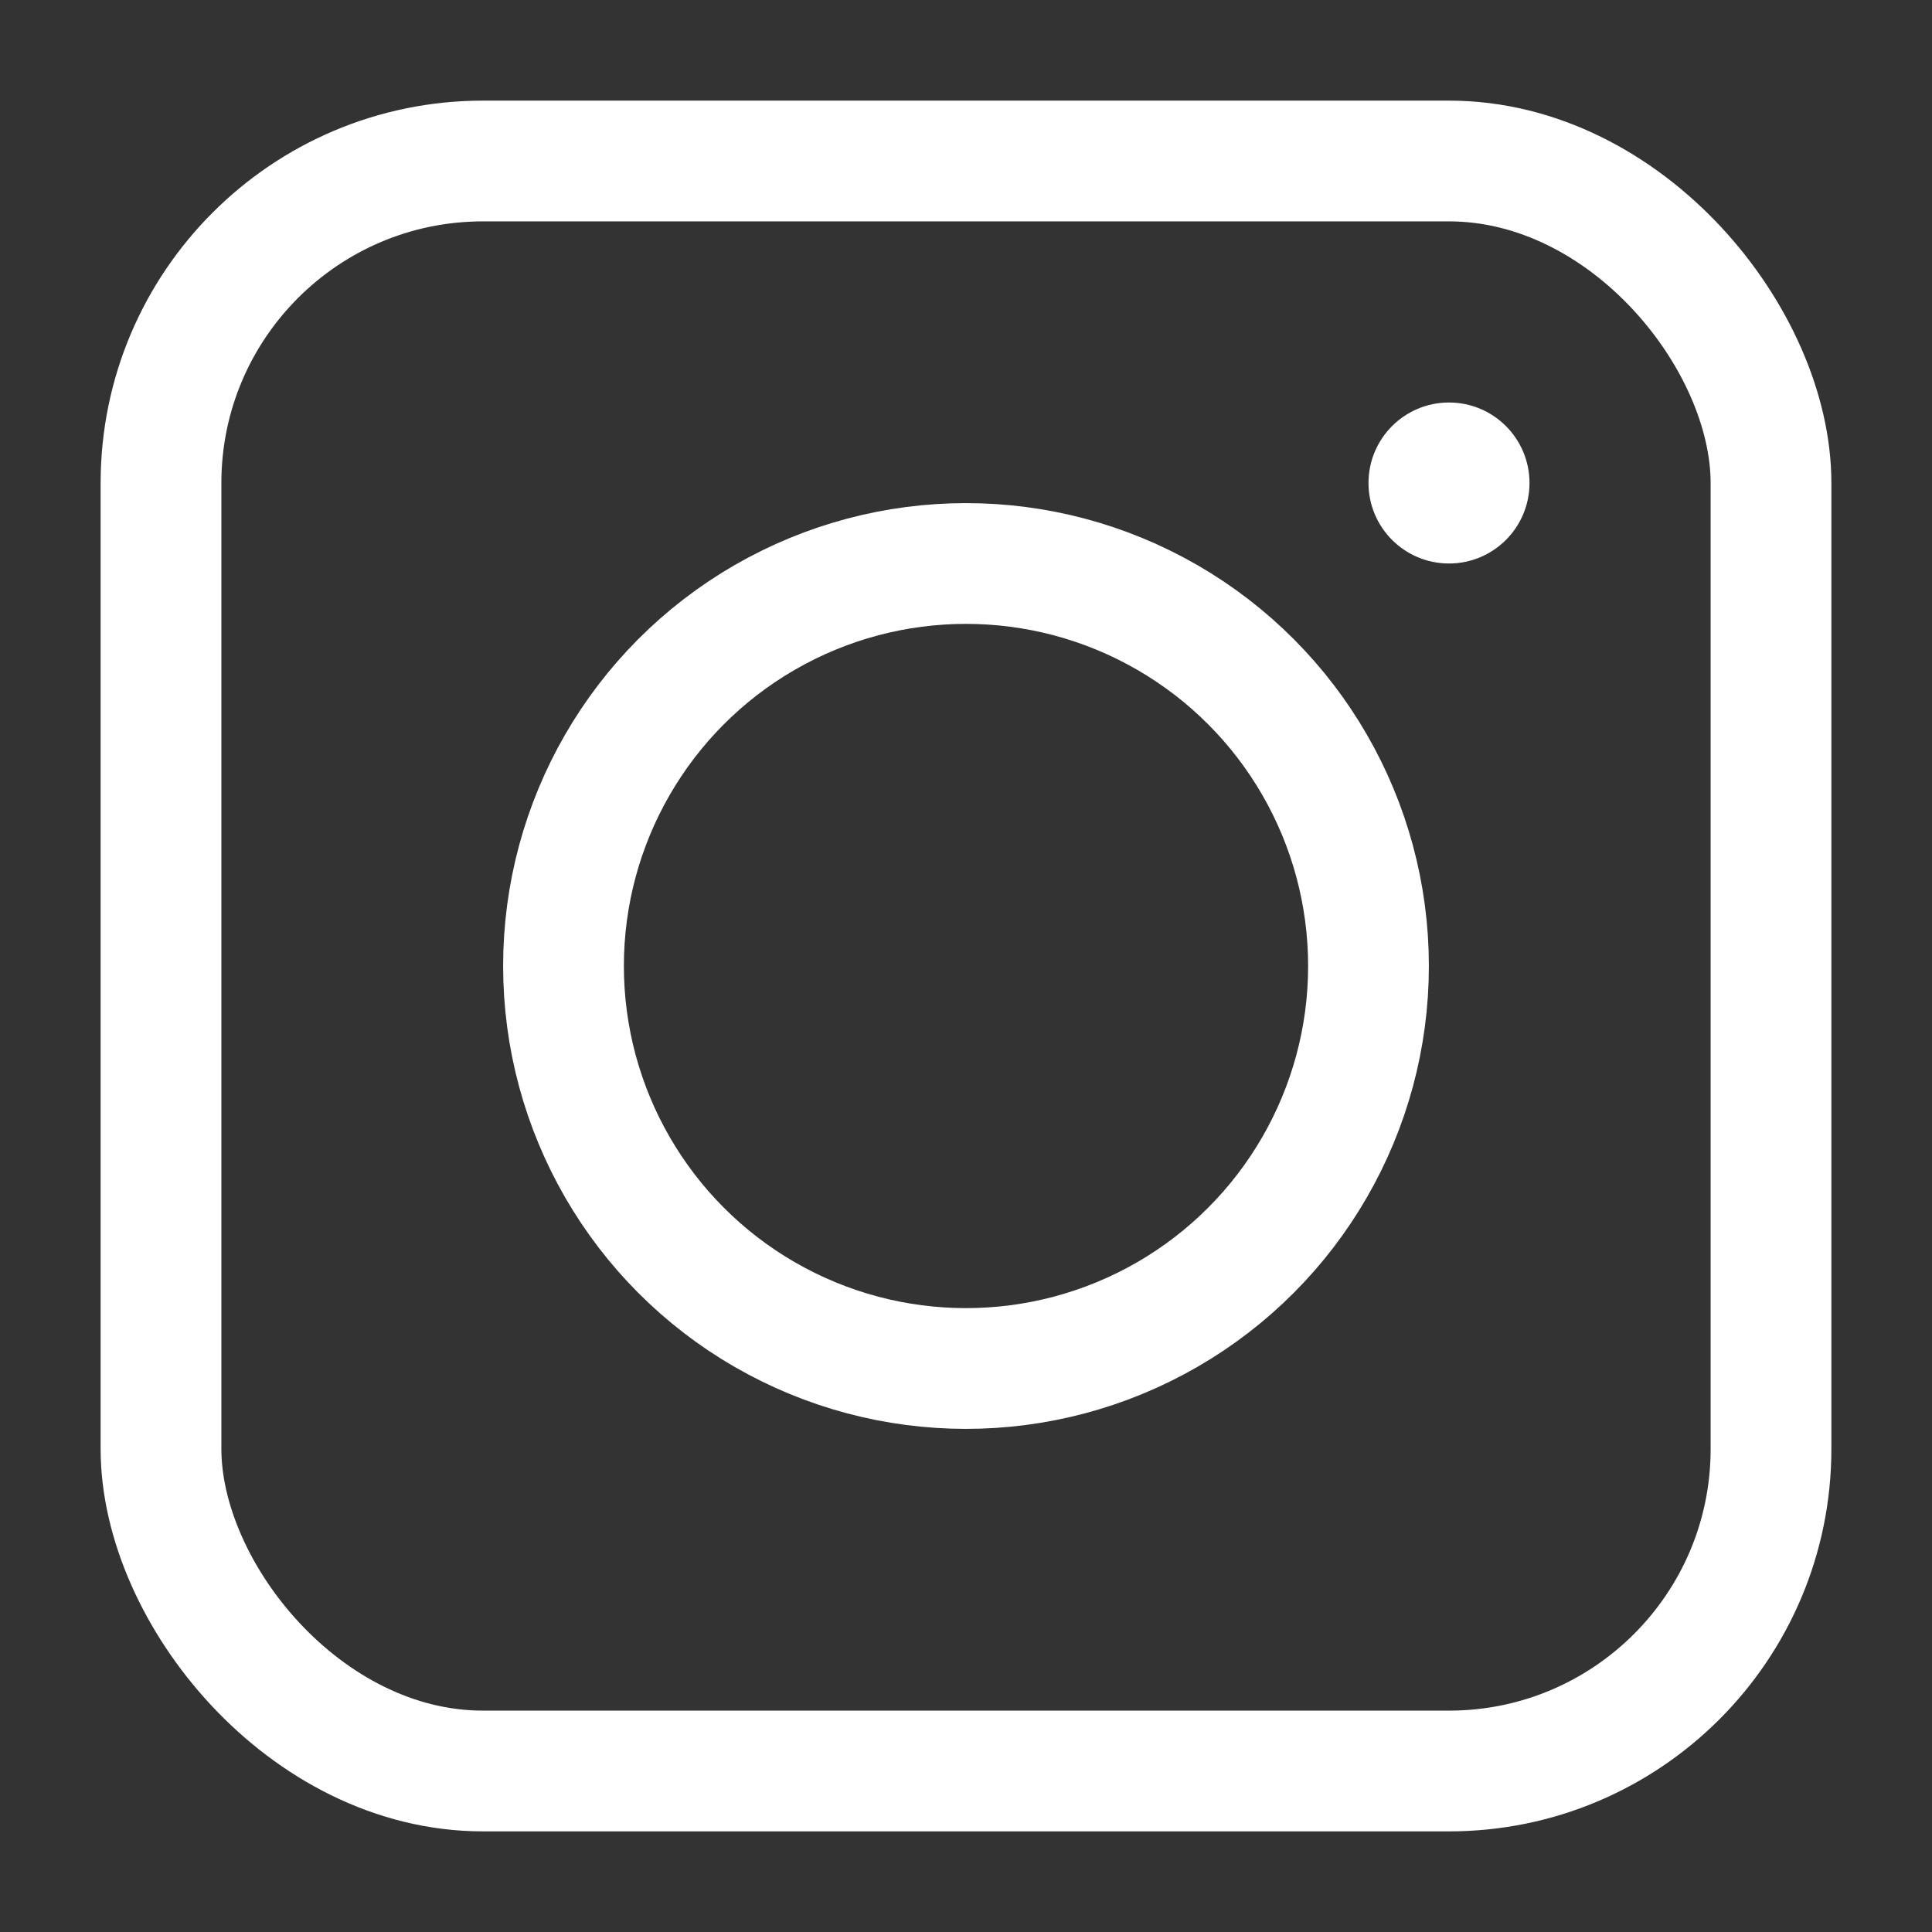 <svg width="24" height="24" viewBox="0 0 24 24" fill="none" xmlns="http://www.w3.org/2000/svg">
<rect x="0" y="0" width="24" height="24" fill="#333333" stroke="none"/>
<rect x="2" y="2" width="20" height="20" rx="4" stroke="white" stroke-width="1.5"/>
<circle cx="18" cy="6" r="1" fill="white"/>
<circle cx="12" cy="12" r="5" stroke="white" stroke-width="1.5"/>
</svg>
